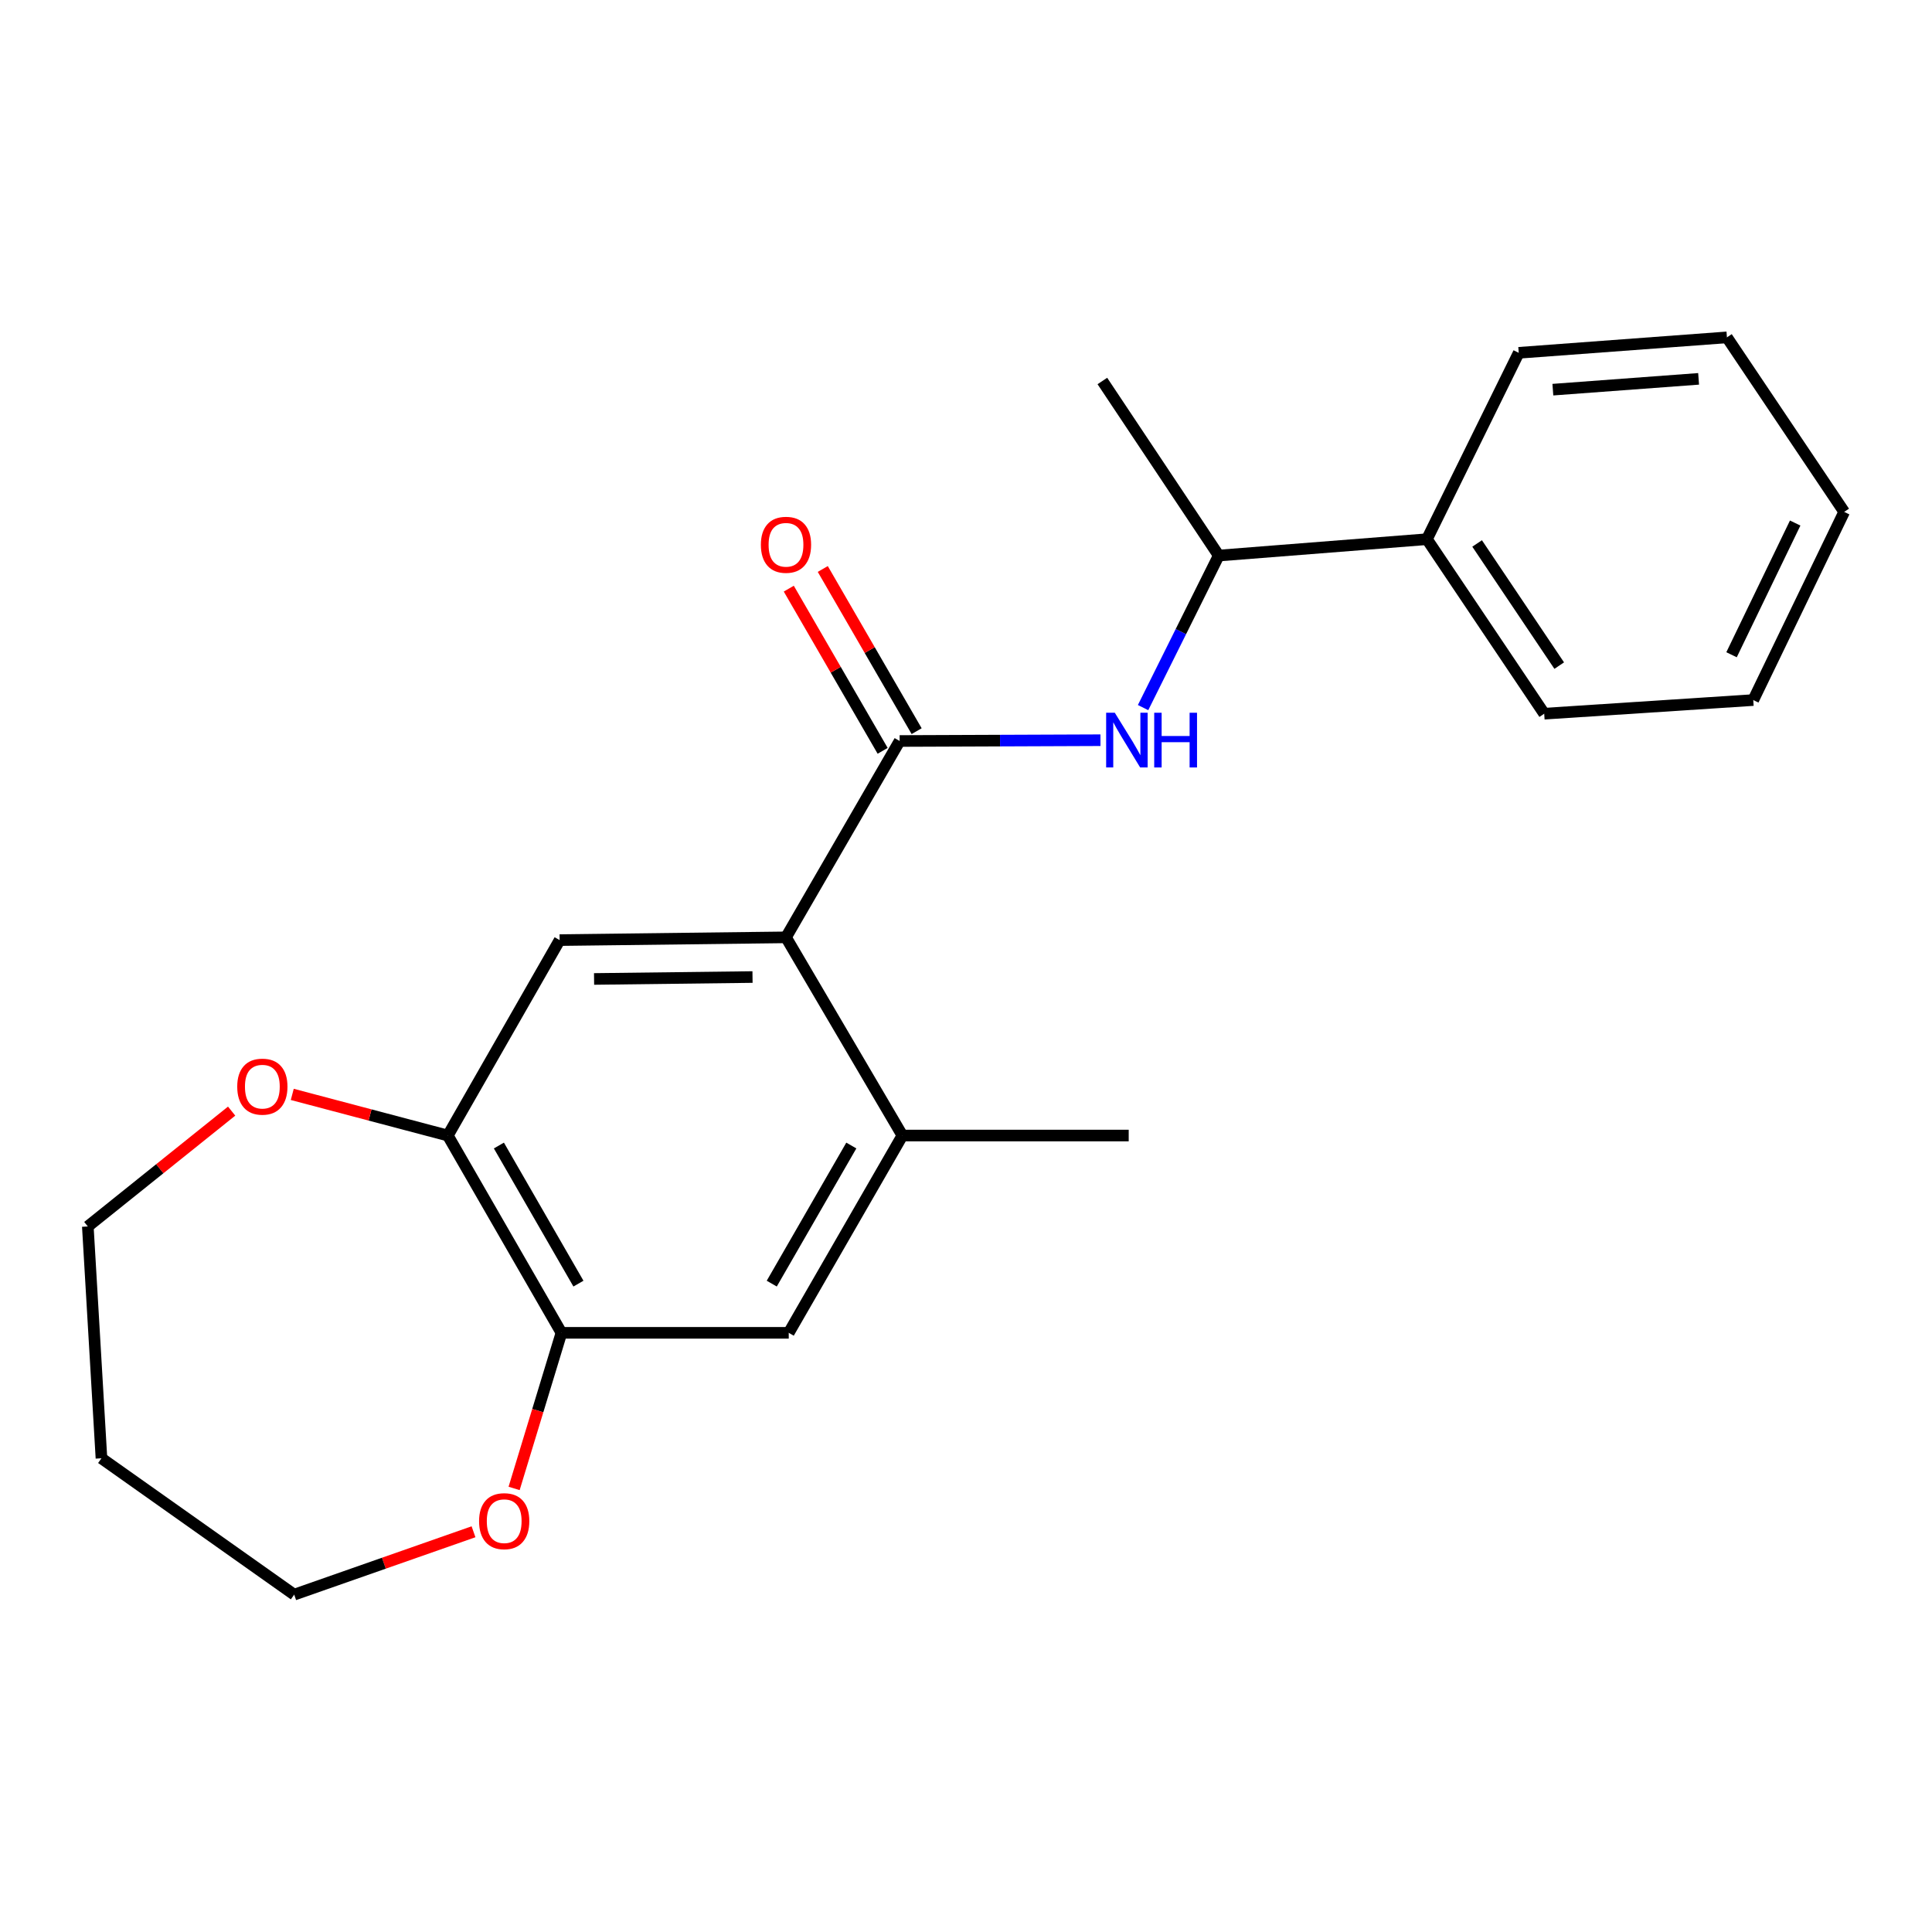 <?xml version='1.0' encoding='iso-8859-1'?>
<svg version='1.1' baseProfile='full'
              xmlns='http://www.w3.org/2000/svg'
                      xmlns:rdkit='http://www.rdkit.org/xml'
                      xmlns:xlink='http://www.w3.org/1999/xlink'
                  xml:space='preserve'
width='1000px' height='1000px' viewBox='0 0 1000 1000'>
<!-- END OF HEADER -->
<rect style='opacity:1.0;fill:#FFFFFF;stroke:none' width='1000' height='1000' x='0' y='0'> </rect>
<path class='bond-0' d='M 465.656,383.54 L 406.828,485.171' style='fill:none;fill-rule:evenodd;stroke:#000000;stroke-width:6px;stroke-linecap:butt;stroke-linejoin:miter;stroke-opacity:1' />
<path class='bond-1' d='M 465.656,383.54 L 517.627,383.336' style='fill:none;fill-rule:evenodd;stroke:#000000;stroke-width:6px;stroke-linecap:butt;stroke-linejoin:miter;stroke-opacity:1' />
<path class='bond-1' d='M 517.627,383.336 L 569.599,383.131' style='fill:none;fill-rule:evenodd;stroke:#0000FF;stroke-width:6px;stroke-linecap:butt;stroke-linejoin:miter;stroke-opacity:1' />
<path class='bond-8' d='M 474.453,378.449 L 450.16,336.475' style='fill:none;fill-rule:evenodd;stroke:#000000;stroke-width:6px;stroke-linecap:butt;stroke-linejoin:miter;stroke-opacity:1' />
<path class='bond-8' d='M 450.16,336.475 L 425.867,294.502' style='fill:none;fill-rule:evenodd;stroke:#FF0000;stroke-width:6px;stroke-linecap:butt;stroke-linejoin:miter;stroke-opacity:1' />
<path class='bond-8' d='M 456.859,388.632 L 432.566,346.658' style='fill:none;fill-rule:evenodd;stroke:#000000;stroke-width:6px;stroke-linecap:butt;stroke-linejoin:miter;stroke-opacity:1' />
<path class='bond-8' d='M 432.566,346.658 L 408.273,304.685' style='fill:none;fill-rule:evenodd;stroke:#FF0000;stroke-width:6px;stroke-linecap:butt;stroke-linejoin:miter;stroke-opacity:1' />
<path class='bond-2' d='M 406.828,485.171 L 289.668,486.594' style='fill:none;fill-rule:evenodd;stroke:#000000;stroke-width:6px;stroke-linecap:butt;stroke-linejoin:miter;stroke-opacity:1' />
<path class='bond-2' d='M 389.501,505.712 L 307.489,506.708' style='fill:none;fill-rule:evenodd;stroke:#000000;stroke-width:6px;stroke-linecap:butt;stroke-linejoin:miter;stroke-opacity:1' />
<path class='bond-3' d='M 406.828,485.171 L 467.079,587.751' style='fill:none;fill-rule:evenodd;stroke:#000000;stroke-width:6px;stroke-linecap:butt;stroke-linejoin:miter;stroke-opacity:1' />
<path class='bond-7' d='M 591.653,366.25 L 611.233,326.903' style='fill:none;fill-rule:evenodd;stroke:#0000FF;stroke-width:6px;stroke-linecap:butt;stroke-linejoin:miter;stroke-opacity:1' />
<path class='bond-7' d='M 611.233,326.903 L 630.814,287.556' style='fill:none;fill-rule:evenodd;stroke:#000000;stroke-width:6px;stroke-linecap:butt;stroke-linejoin:miter;stroke-opacity:1' />
<path class='bond-4' d='M 289.668,486.594 L 231.788,587.751' style='fill:none;fill-rule:evenodd;stroke:#000000;stroke-width:6px;stroke-linecap:butt;stroke-linejoin:miter;stroke-opacity:1' />
<path class='bond-6' d='M 467.079,587.751 L 408.251,689.868' style='fill:none;fill-rule:evenodd;stroke:#000000;stroke-width:6px;stroke-linecap:butt;stroke-linejoin:miter;stroke-opacity:1' />
<path class='bond-6' d='M 440.64,592.921 L 399.46,664.403' style='fill:none;fill-rule:evenodd;stroke:#000000;stroke-width:6px;stroke-linecap:butt;stroke-linejoin:miter;stroke-opacity:1' />
<path class='bond-13' d='M 467.079,587.751 L 584.216,587.751' style='fill:none;fill-rule:evenodd;stroke:#000000;stroke-width:6px;stroke-linecap:butt;stroke-linejoin:miter;stroke-opacity:1' />
<path class='bond-9' d='M 231.788,587.751 L 191.531,577.105' style='fill:none;fill-rule:evenodd;stroke:#000000;stroke-width:6px;stroke-linecap:butt;stroke-linejoin:miter;stroke-opacity:1' />
<path class='bond-9' d='M 191.531,577.105 L 151.275,566.458' style='fill:none;fill-rule:evenodd;stroke:#FF0000;stroke-width:6px;stroke-linecap:butt;stroke-linejoin:miter;stroke-opacity:1' />
<path class='bond-22' d='M 231.788,587.751 L 290.605,689.868' style='fill:none;fill-rule:evenodd;stroke:#000000;stroke-width:6px;stroke-linecap:butt;stroke-linejoin:miter;stroke-opacity:1' />
<path class='bond-22' d='M 258.226,592.923 L 299.398,664.405' style='fill:none;fill-rule:evenodd;stroke:#000000;stroke-width:6px;stroke-linecap:butt;stroke-linejoin:miter;stroke-opacity:1' />
<path class='bond-5' d='M 290.605,689.868 L 408.251,689.868' style='fill:none;fill-rule:evenodd;stroke:#000000;stroke-width:6px;stroke-linecap:butt;stroke-linejoin:miter;stroke-opacity:1' />
<path class='bond-10' d='M 290.605,689.868 L 278.353,730.139' style='fill:none;fill-rule:evenodd;stroke:#000000;stroke-width:6px;stroke-linecap:butt;stroke-linejoin:miter;stroke-opacity:1' />
<path class='bond-10' d='M 278.353,730.139 L 266.102,770.41' style='fill:none;fill-rule:evenodd;stroke:#FF0000;stroke-width:6px;stroke-linecap:butt;stroke-linejoin:miter;stroke-opacity:1' />
<path class='bond-11' d='M 630.814,287.556 L 738.578,279.086' style='fill:none;fill-rule:evenodd;stroke:#000000;stroke-width:6px;stroke-linecap:butt;stroke-linejoin:miter;stroke-opacity:1' />
<path class='bond-16' d='M 630.814,287.556 L 570.585,197.207' style='fill:none;fill-rule:evenodd;stroke:#000000;stroke-width:6px;stroke-linecap:butt;stroke-linejoin:miter;stroke-opacity:1' />
<path class='bond-15' d='M 119.897,575.111 L 82.676,604.961' style='fill:none;fill-rule:evenodd;stroke:#FF0000;stroke-width:6px;stroke-linecap:butt;stroke-linejoin:miter;stroke-opacity:1' />
<path class='bond-15' d='M 82.676,604.961 L 45.455,634.812' style='fill:none;fill-rule:evenodd;stroke:#000000;stroke-width:6px;stroke-linecap:butt;stroke-linejoin:miter;stroke-opacity:1' />
<path class='bond-14' d='M 245.091,792.842 L 198.68,809.111' style='fill:none;fill-rule:evenodd;stroke:#FF0000;stroke-width:6px;stroke-linecap:butt;stroke-linejoin:miter;stroke-opacity:1' />
<path class='bond-14' d='M 198.68,809.111 L 152.27,825.38' style='fill:none;fill-rule:evenodd;stroke:#000000;stroke-width:6px;stroke-linecap:butt;stroke-linejoin:miter;stroke-opacity:1' />
<path class='bond-17' d='M 738.578,279.086 L 799.281,369.412' style='fill:none;fill-rule:evenodd;stroke:#000000;stroke-width:6px;stroke-linecap:butt;stroke-linejoin:miter;stroke-opacity:1' />
<path class='bond-17' d='M 764.555,281.296 L 807.048,344.524' style='fill:none;fill-rule:evenodd;stroke:#000000;stroke-width:6px;stroke-linecap:butt;stroke-linejoin:miter;stroke-opacity:1' />
<path class='bond-18' d='M 738.578,279.086 L 786.09,182.616' style='fill:none;fill-rule:evenodd;stroke:#000000;stroke-width:6px;stroke-linecap:butt;stroke-linejoin:miter;stroke-opacity:1' />
<path class='bond-12' d='M 52.513,754.807 L 45.455,634.812' style='fill:none;fill-rule:evenodd;stroke:#000000;stroke-width:6px;stroke-linecap:butt;stroke-linejoin:miter;stroke-opacity:1' />
<path class='bond-24' d='M 52.513,754.807 L 152.27,825.38' style='fill:none;fill-rule:evenodd;stroke:#000000;stroke-width:6px;stroke-linecap:butt;stroke-linejoin:miter;stroke-opacity:1' />
<path class='bond-20' d='M 799.281,369.412 L 907.485,362.353' style='fill:none;fill-rule:evenodd;stroke:#000000;stroke-width:6px;stroke-linecap:butt;stroke-linejoin:miter;stroke-opacity:1' />
<path class='bond-19' d='M 786.09,182.616 L 893.854,174.62' style='fill:none;fill-rule:evenodd;stroke:#000000;stroke-width:6px;stroke-linecap:butt;stroke-linejoin:miter;stroke-opacity:1' />
<path class='bond-19' d='M 803.759,201.689 L 879.193,196.092' style='fill:none;fill-rule:evenodd;stroke:#000000;stroke-width:6px;stroke-linecap:butt;stroke-linejoin:miter;stroke-opacity:1' />
<path class='bond-21' d='M 893.854,174.62 L 954.545,264.957' style='fill:none;fill-rule:evenodd;stroke:#000000;stroke-width:6px;stroke-linecap:butt;stroke-linejoin:miter;stroke-opacity:1' />
<path class='bond-23' d='M 907.485,362.353 L 954.545,264.957' style='fill:none;fill-rule:evenodd;stroke:#000000;stroke-width:6px;stroke-linecap:butt;stroke-linejoin:miter;stroke-opacity:1' />
<path class='bond-23' d='M 896.24,338.9 L 929.183,270.723' style='fill:none;fill-rule:evenodd;stroke:#000000;stroke-width:6px;stroke-linecap:butt;stroke-linejoin:miter;stroke-opacity:1' />
<path  class='atom-2' d='M 577.019 368.917
L 586.299 383.917
Q 587.219 385.397, 588.699 388.077
Q 590.179 390.757, 590.259 390.917
L 590.259 368.917
L 594.019 368.917
L 594.019 397.237
L 590.139 397.237
L 580.179 380.837
Q 579.019 378.917, 577.779 376.717
Q 576.579 374.517, 576.219 373.837
L 576.219 397.237
L 572.539 397.237
L 572.539 368.917
L 577.019 368.917
' fill='#0000FF'/>
<path  class='atom-2' d='M 597.419 368.917
L 601.259 368.917
L 601.259 380.957
L 615.739 380.957
L 615.739 368.917
L 619.579 368.917
L 619.579 397.237
L 615.739 397.237
L 615.739 384.157
L 601.259 384.157
L 601.259 397.237
L 597.419 397.237
L 597.419 368.917
' fill='#0000FF'/>
<path  class='atom-9' d='M 393.828 281.978
Q 393.828 275.178, 397.188 271.378
Q 400.548 267.578, 406.828 267.578
Q 413.108 267.578, 416.468 271.378
Q 419.828 275.178, 419.828 281.978
Q 419.828 288.858, 416.428 292.778
Q 413.028 296.658, 406.828 296.658
Q 400.588 296.658, 397.188 292.778
Q 393.828 288.898, 393.828 281.978
M 406.828 293.458
Q 411.148 293.458, 413.468 290.578
Q 415.828 287.658, 415.828 281.978
Q 415.828 276.418, 413.468 273.618
Q 411.148 270.778, 406.828 270.778
Q 402.508 270.778, 400.148 273.578
Q 397.828 276.378, 397.828 281.978
Q 397.828 287.698, 400.148 290.578
Q 402.508 293.458, 406.828 293.458
' fill='#FF0000'/>
<path  class='atom-10' d='M 122.792 562.443
Q 122.792 555.643, 126.152 551.843
Q 129.512 548.043, 135.792 548.043
Q 142.072 548.043, 145.432 551.843
Q 148.792 555.643, 148.792 562.443
Q 148.792 569.323, 145.392 573.243
Q 141.992 577.123, 135.792 577.123
Q 129.552 577.123, 126.152 573.243
Q 122.792 569.363, 122.792 562.443
M 135.792 573.923
Q 140.112 573.923, 142.432 571.043
Q 144.792 568.123, 144.792 562.443
Q 144.792 556.883, 142.432 554.083
Q 140.112 551.243, 135.792 551.243
Q 131.472 551.243, 129.112 554.043
Q 126.792 556.843, 126.792 562.443
Q 126.792 568.163, 129.112 571.043
Q 131.472 573.923, 135.792 573.923
' fill='#FF0000'/>
<path  class='atom-11' d='M 247.971 787.356
Q 247.971 780.556, 251.331 776.756
Q 254.691 772.956, 260.971 772.956
Q 267.251 772.956, 270.611 776.756
Q 273.971 780.556, 273.971 787.356
Q 273.971 794.236, 270.571 798.156
Q 267.171 802.036, 260.971 802.036
Q 254.731 802.036, 251.331 798.156
Q 247.971 794.276, 247.971 787.356
M 260.971 798.836
Q 265.291 798.836, 267.611 795.956
Q 269.971 793.036, 269.971 787.356
Q 269.971 781.796, 267.611 778.996
Q 265.291 776.156, 260.971 776.156
Q 256.651 776.156, 254.291 778.956
Q 251.971 781.756, 251.971 787.356
Q 251.971 793.076, 254.291 795.956
Q 256.651 798.836, 260.971 798.836
' fill='#FF0000'/>
</svg>
